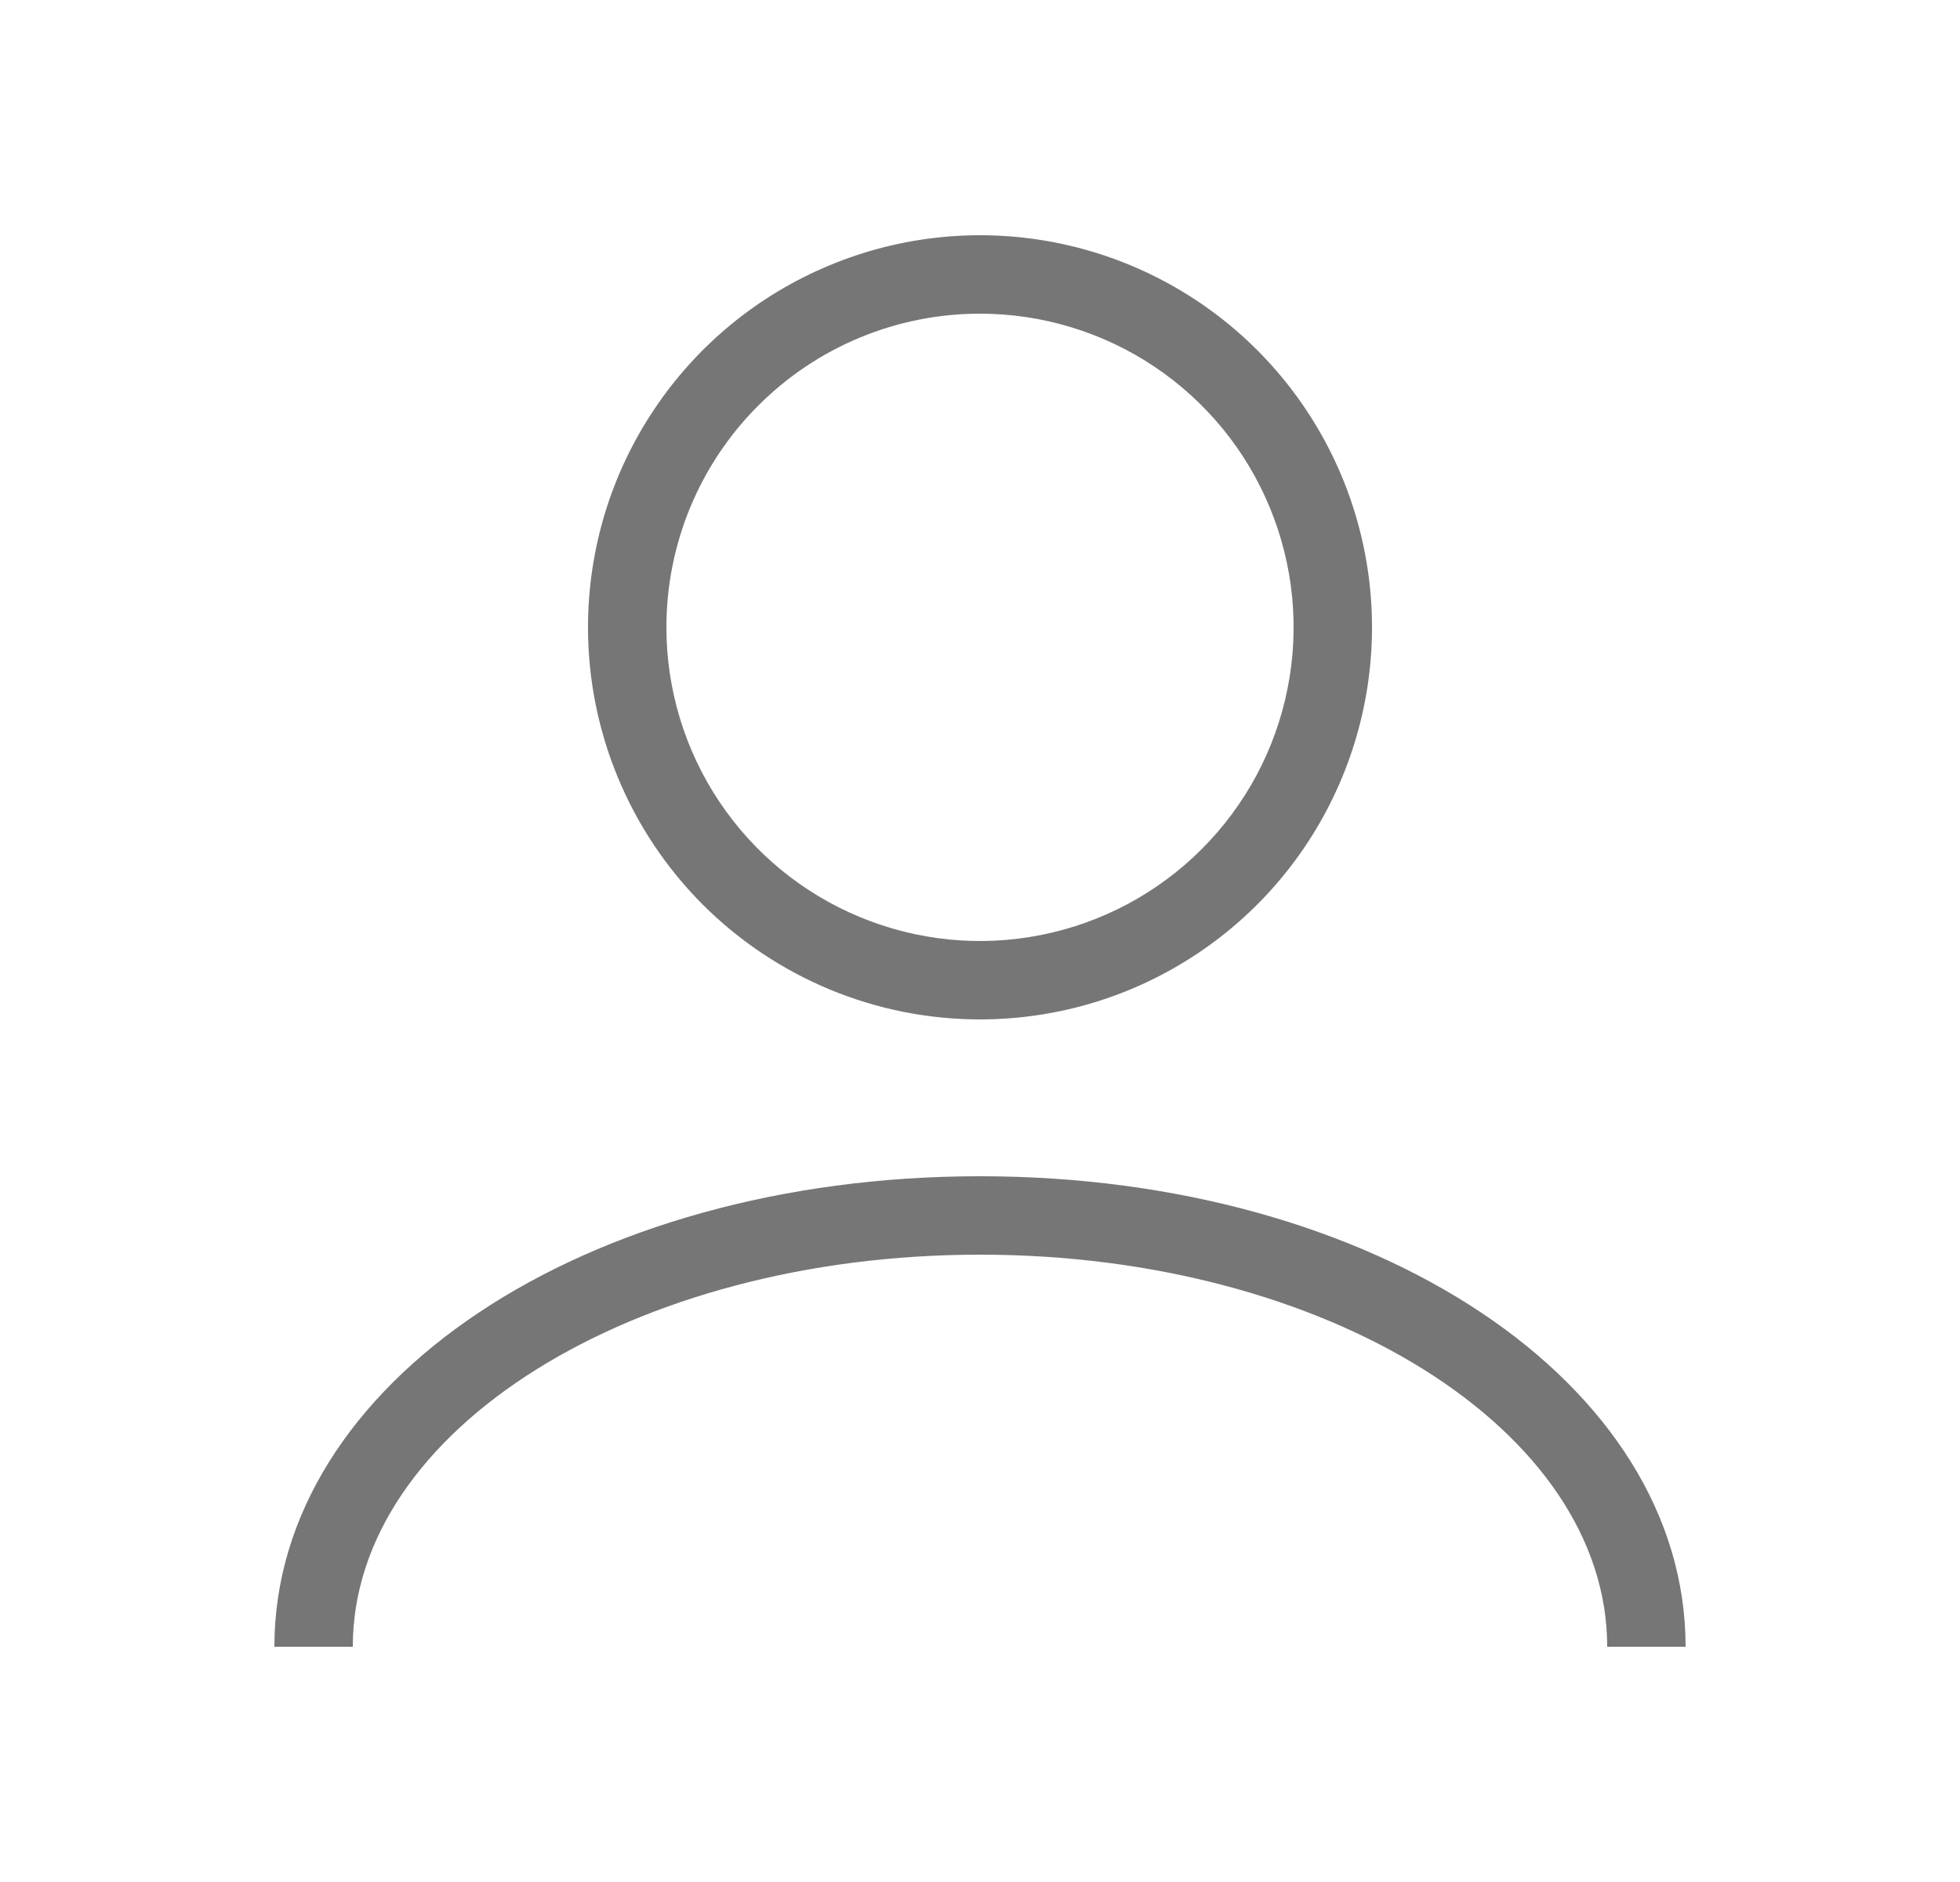 <svg width="25" height="24" viewBox="0 0 25 24" fill="none" xmlns="http://www.w3.org/2000/svg">
<g opacity="0.6">
<path d="M21.5 21H20.5C20.5 18.236 16.922 16 12.5 16C8.078 16 4.5 18.236 4.5 21H3.5C3.5 17.636 7.453 15 12.5 15C17.547 15 21.5 17.636 21.5 21ZM7.5 8C7.5 7.011 7.793 6.044 8.343 5.222C8.892 4.4 9.673 3.759 10.587 3.381C11.5 3.002 12.505 2.903 13.476 3.096C14.445 3.289 15.336 3.765 16.035 4.464C16.735 5.164 17.211 6.055 17.404 7.025C17.597 7.994 17.498 9 17.119 9.913C16.741 10.827 16.1 11.608 15.278 12.157C14.456 12.707 13.489 13 12.5 13C11.174 13 9.902 12.473 8.964 11.536C8.027 10.598 7.5 9.326 7.5 8ZM8.5 8C8.5 8.791 8.735 9.564 9.174 10.222C9.614 10.88 10.238 11.393 10.969 11.695C11.7 11.998 12.504 12.078 13.28 11.923C14.056 11.769 14.769 11.388 15.328 10.828C15.888 10.269 16.269 9.556 16.423 8.78C16.578 8.004 16.498 7.2 16.195 6.469C15.893 5.738 15.38 5.114 14.722 4.674C14.065 4.235 13.291 4 12.5 4C11.439 4 10.422 4.421 9.672 5.172C8.921 5.922 8.5 6.939 8.5 8Z" fill="#1A1A1A"/>
</g>
</svg>
